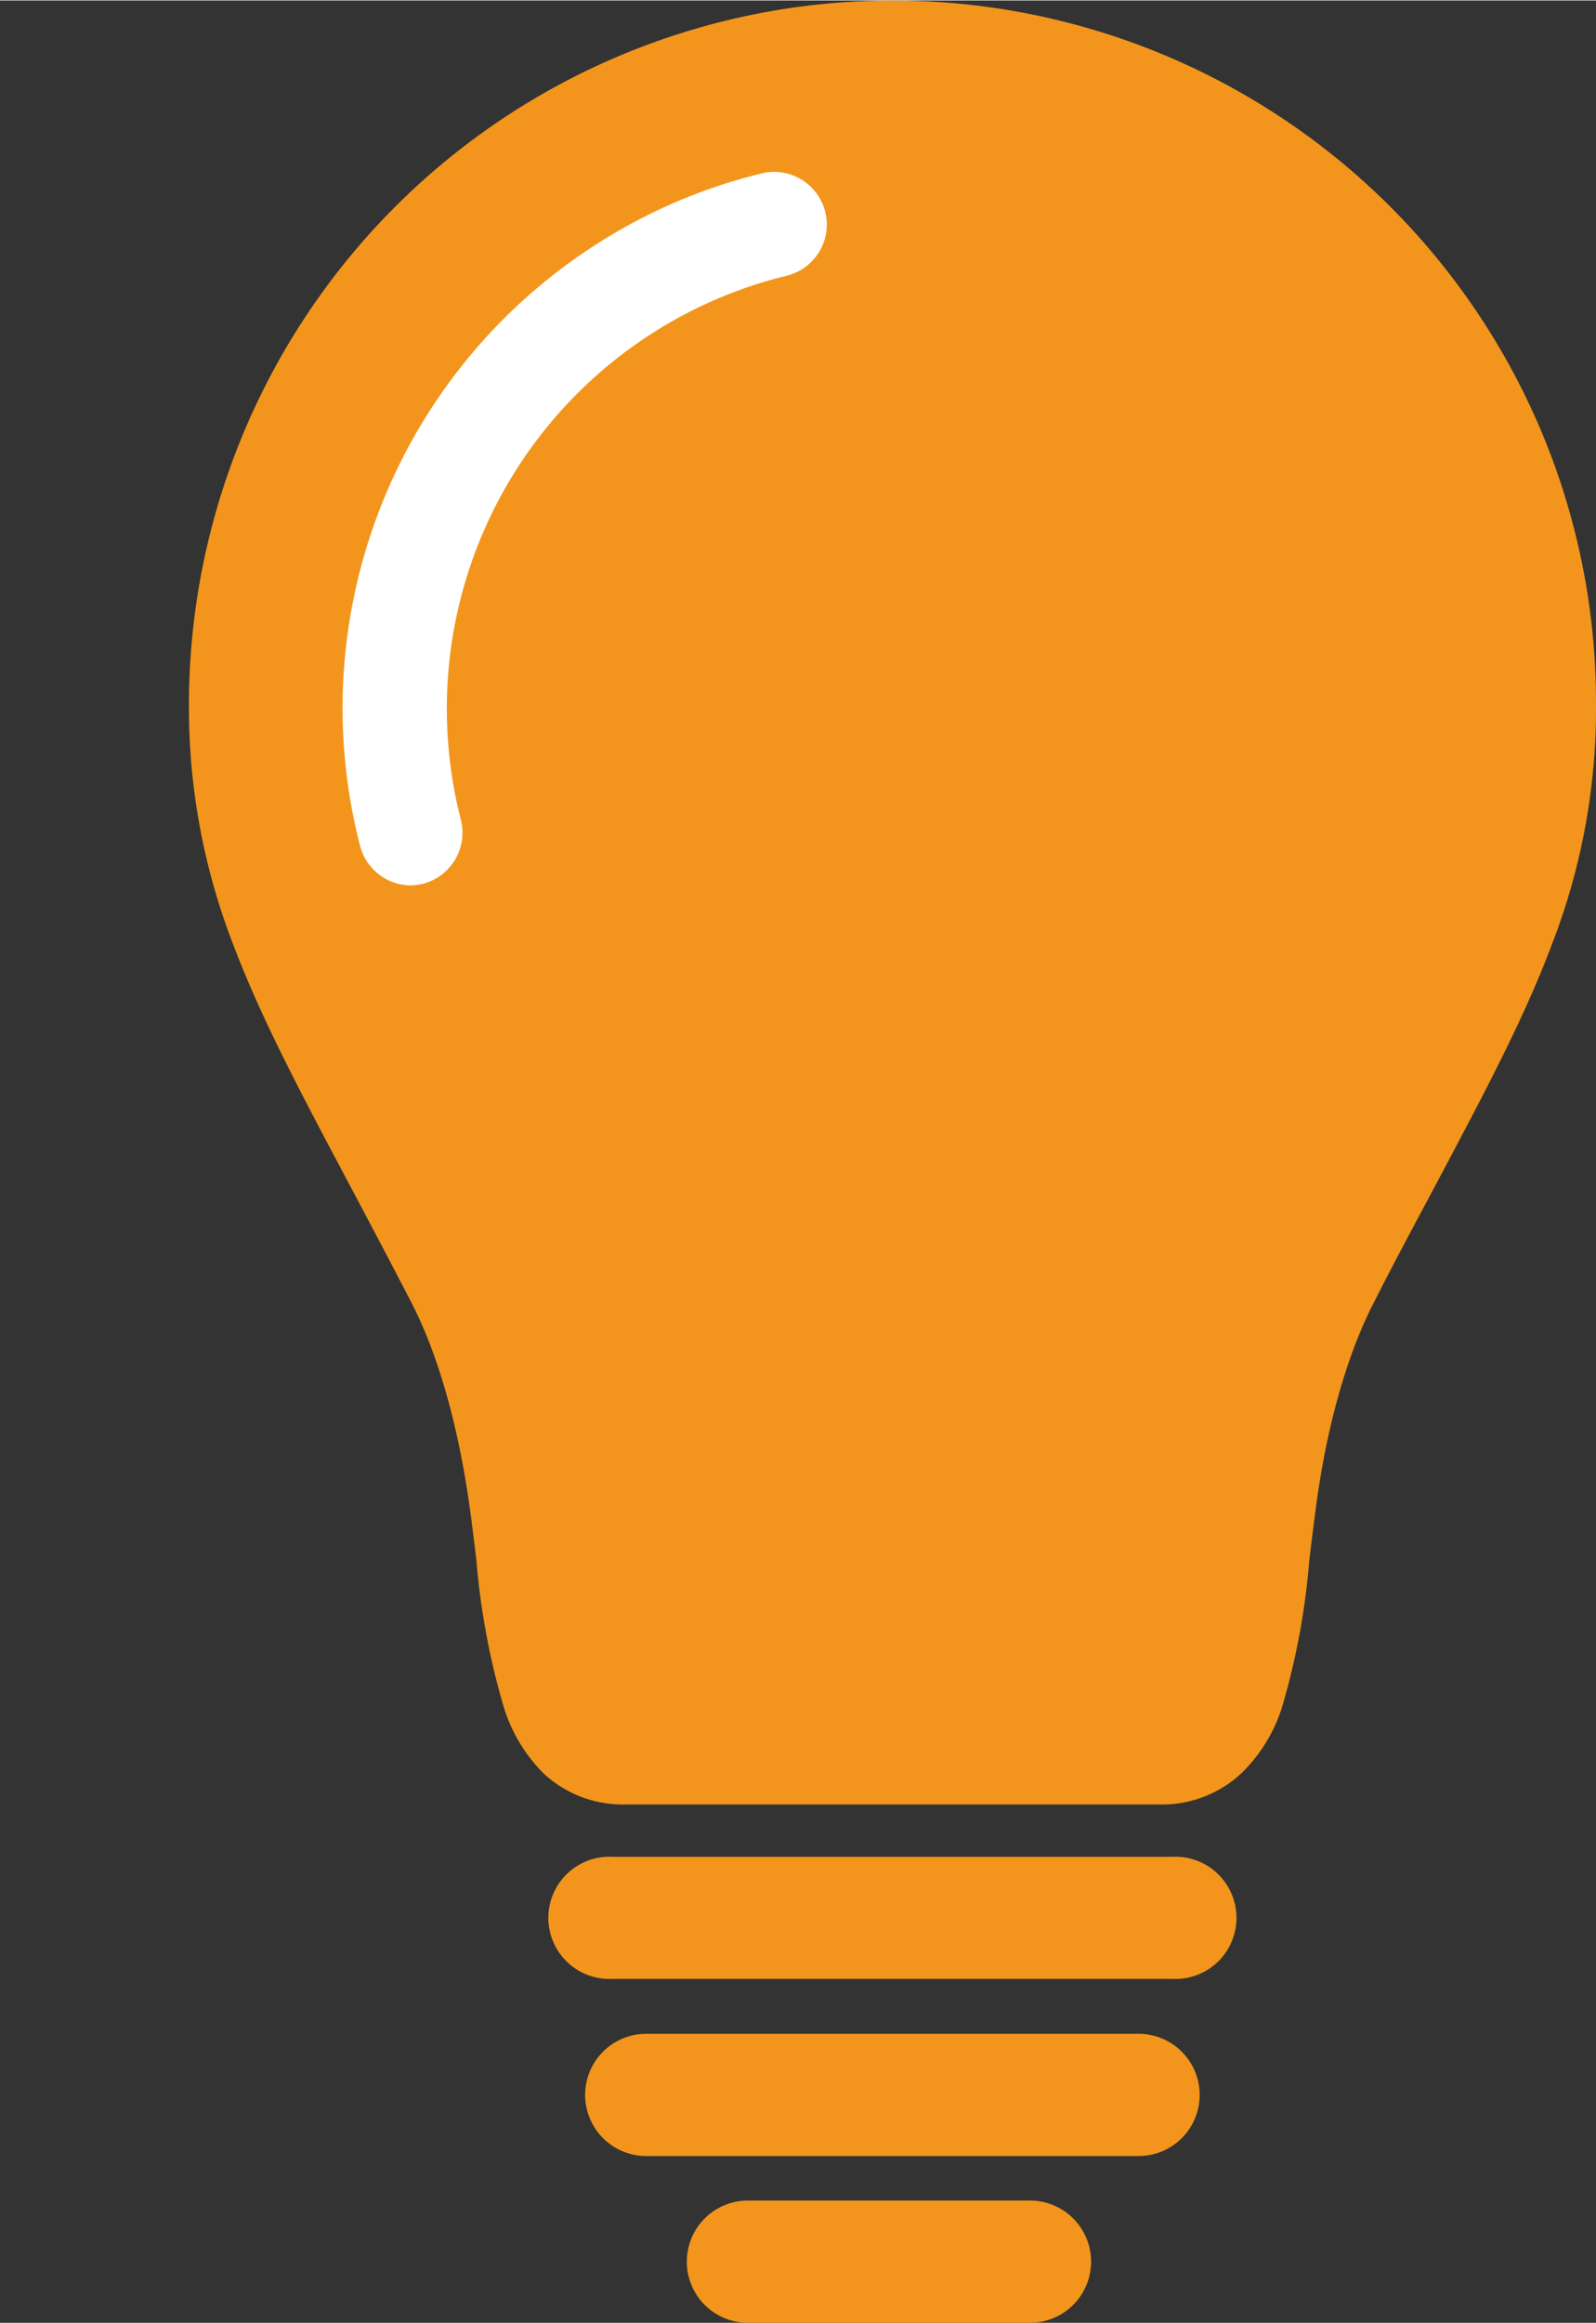 <?xml version="1.0"?>
<svg xmlns="http://www.w3.org/2000/svg" id="Ebene_1" data-name="Ebene 1" viewBox="0 0 110.82 161.13" width="22" height="32"><rect x="0" y="0" width="110.82" height="161.13" fill="#333333" stroke="none"/><defs><style>.cls-1{fill:#f3951c;}.cls-2{fill:#fff;}</style></defs><path class="cls-1" d="M81.41,137.27H42.52a4.24,4.24,0,1,1,0-8.47H81.41a4.24,4.24,0,1,1,0,8.47Z"/><path class="cls-1" d="M79.06,149.56H44.87a4.24,4.24,0,0,1,0-8.48H79.06a4.24,4.24,0,0,1,0,8.48Z"/><path class="cls-1" d="M51.93,161.13a4.24,4.24,0,0,1,0-8.48H71.52a4.24,4.24,0,1,1,0,8.48"/><path class="cls-1" d="M107,29.84a48.87,48.87,0,0,0-93.88,19,45.33,45.33,0,0,0,3.07,16.65c1.92,5.09,4.64,10.21,8.09,16.7,1.35,2.54,2.74,5.17,4.27,8.12,2.4,4.65,3.56,10.49,4.11,14.57.15,1.13.29,2.26.42,3.35A50.64,50.64,0,0,0,35,118.48,11.13,11.13,0,0,0,37.73,123a8.06,8.06,0,0,0,5.6,2.17H80.59A8.06,8.06,0,0,0,86.2,123,11,11,0,0,0,89,118.48a49.91,49.91,0,0,0,1.91-10.23c.13-1.09.27-2.22.42-3.35C91.84,100.82,93,95,95.4,90.33c1.52-3,2.92-5.58,4.27-8.12,3.45-6.49,6.17-11.61,8.08-16.7a45.12,45.12,0,0,0,3.07-16.65A48.53,48.53,0,0,0,107,29.84Z"/><path class="cls-2" d="M28.49,61.4A3.66,3.66,0,0,1,25,58.65,38.2,38.2,0,0,1,41.28,17a37.73,37.73,0,0,1,11.61-5,3.65,3.65,0,1,1,1.73,7.1A30.92,30.92,0,0,0,32,56.84a3.66,3.66,0,0,1-2.64,4.45A4,4,0,0,1,28.49,61.4Z"/></svg>
